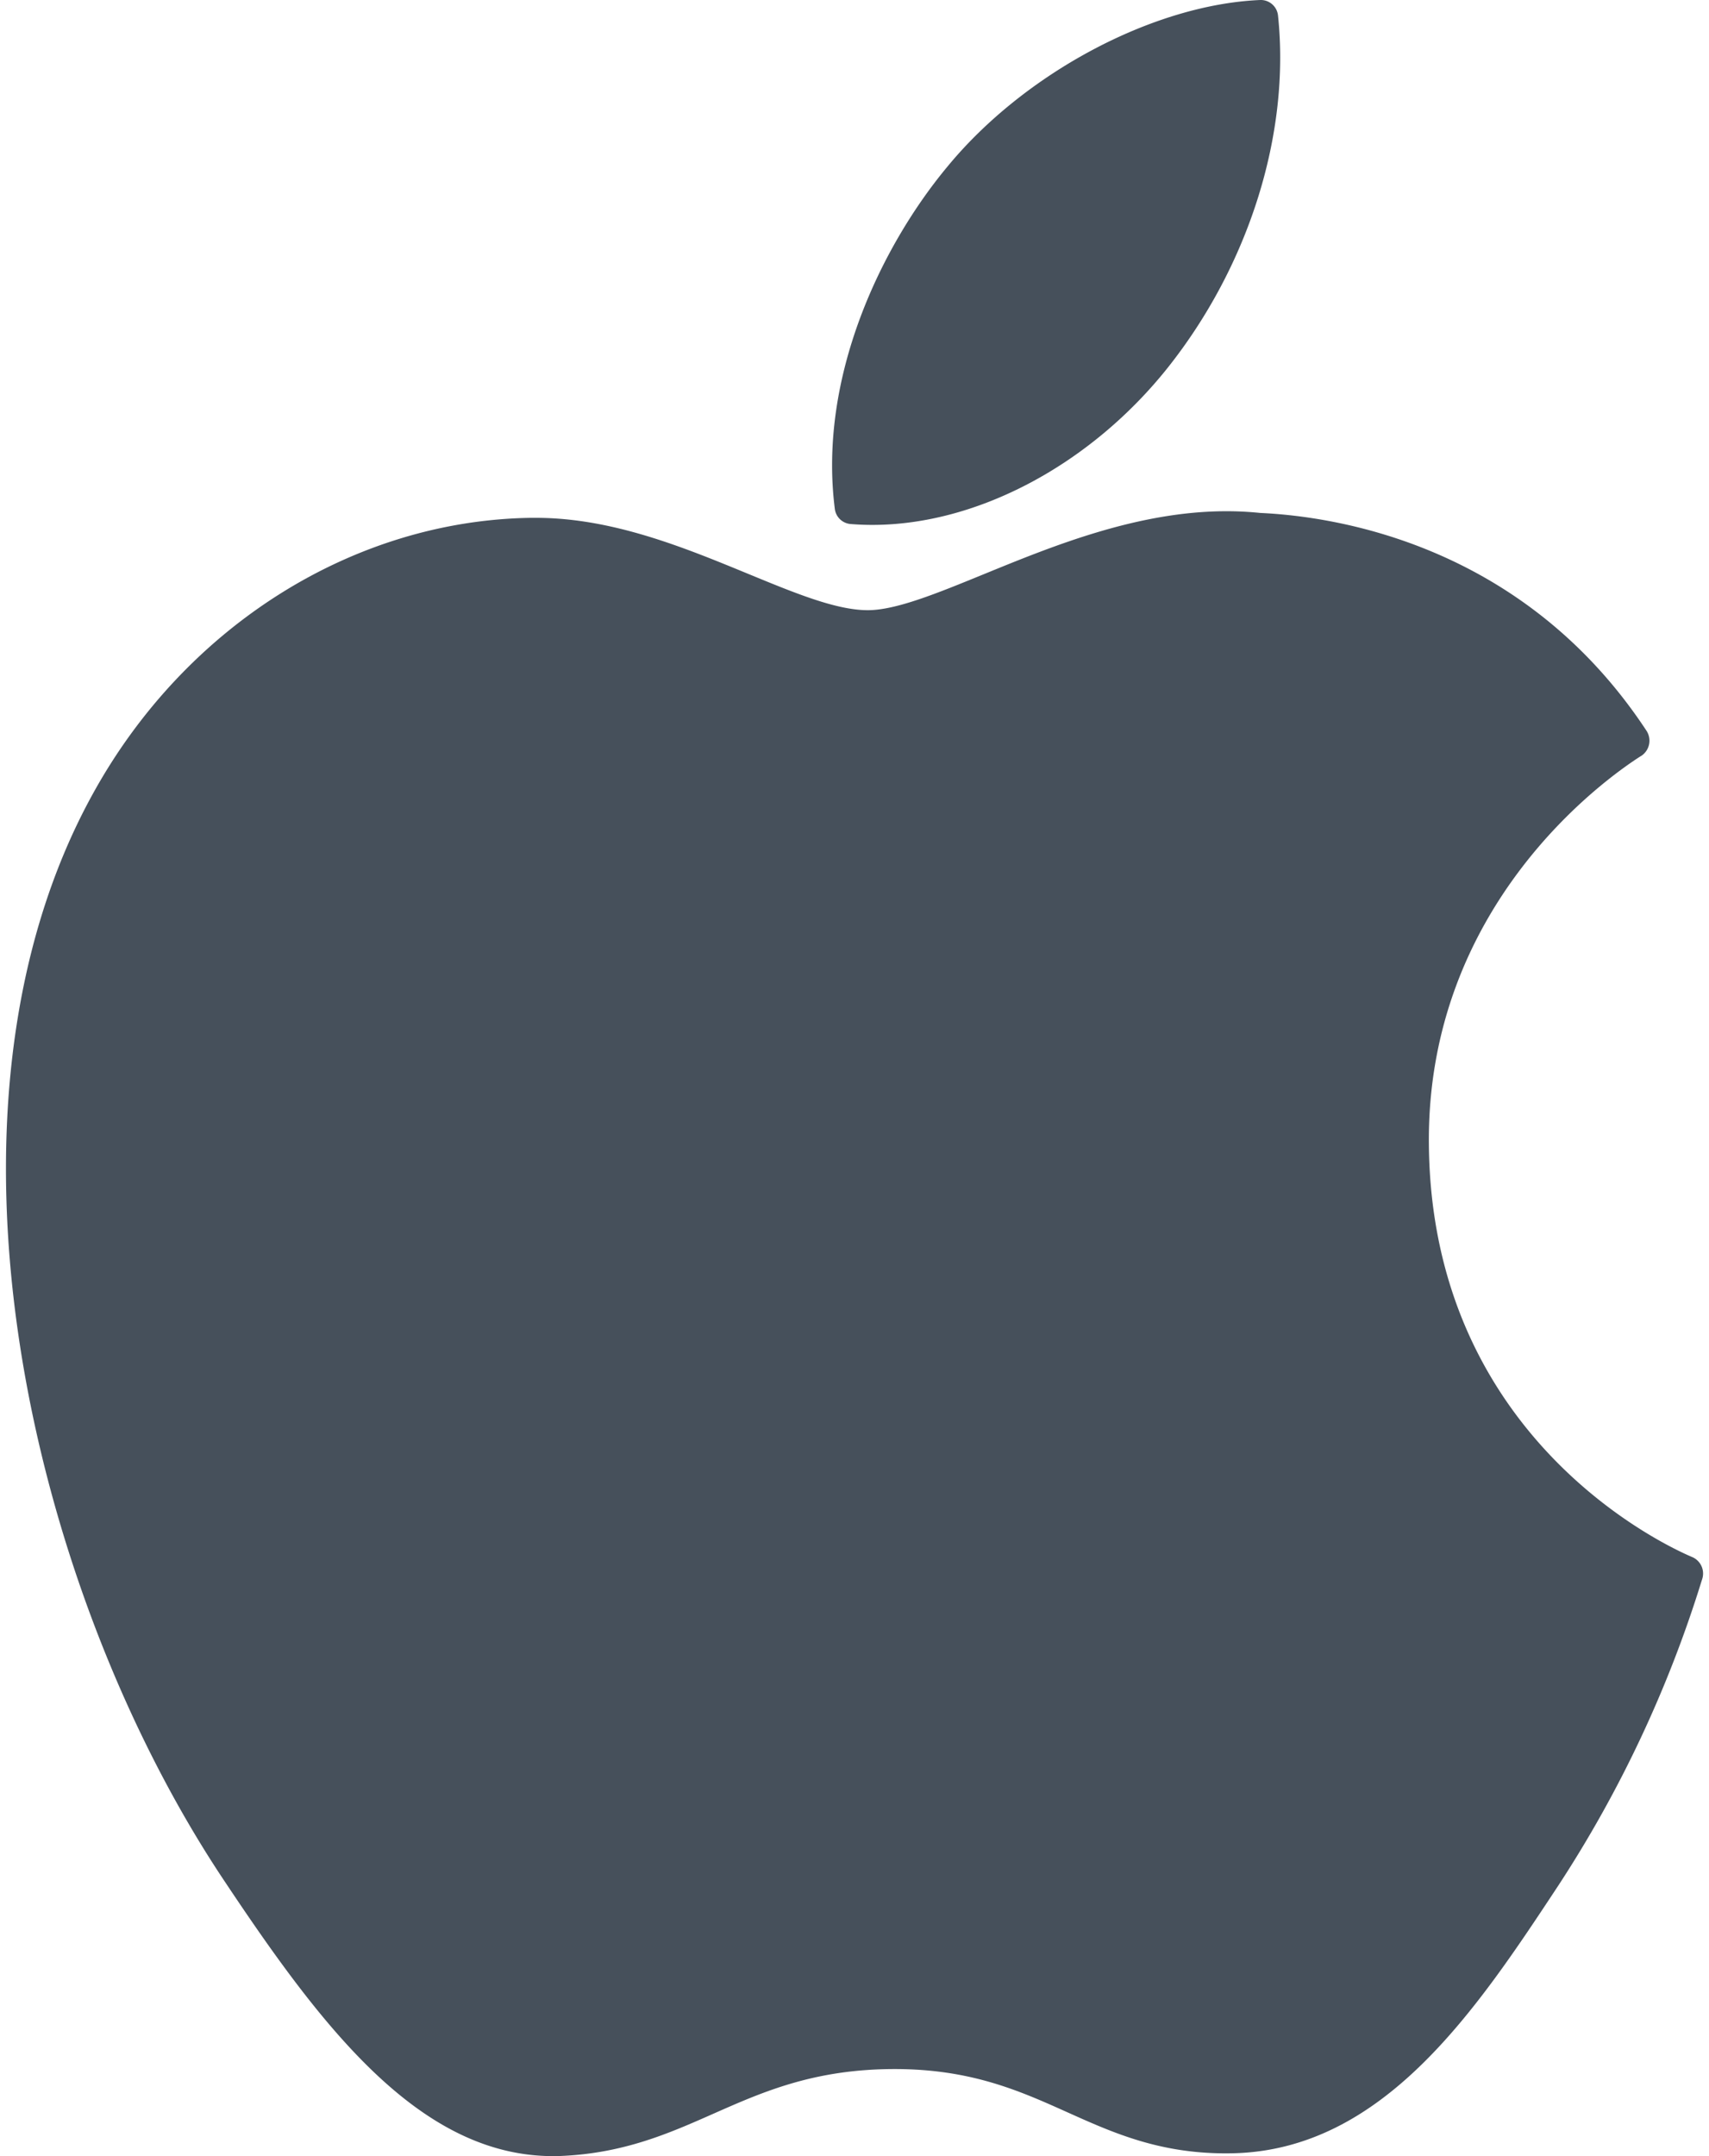 <svg xmlns="http://www.w3.org/2000/svg" width="23" height="29" viewBox="0 0 23 29">
    <g fill="#46505B" fill-rule="nonzero">
        <path d="M1.259 10.66c-2.363 4.255-.86 10.711 1.752 14.626C4.315 27.243 5.636 29 7.444 29c.034 0 .068 0 .103-.002.85-.035 1.464-.307 2.058-.57.666-.294 1.356-.599 2.437-.599 1.029 0 1.685.295 2.32.58.626.281 1.27.572 2.222.553 2.038-.04 3.288-1.935 4.392-3.607a16.264 16.264 0 0 0 1.924-4.09l.008-.025a.241.241 0 0 0-.122-.292l-.016-.007c-.36-.153-3.506-1.601-3.54-5.55-.03-3.207 2.362-4.906 2.841-5.214l.023-.014a.245.245 0 0 0 .065-.334c-1.651-2.506-4.181-2.884-5.2-2.93a4.42 4.42 0 0 0-.453-.023c-1.197 0-2.343.47-3.263.846-.636.26-1.185.485-1.564.485-.425 0-.977-.228-1.616-.491-.855-.352-1.824-.751-2.85-.751H7.14c-2.385.037-4.639 1.453-5.881 3.695z"/>
        <path d="M16.961 0c-1.444.061-3.177.984-4.212 2.243-.88 1.057-1.74 2.821-1.514 4.6a.233.233 0 0 0 .21.205c.097.008.197.012.296.012 1.412 0 2.936-.81 3.976-2.116C16.812 3.565 17.366 1.796 17.2.212A.233.233 0 0 0 16.96 0z"/>
    </g>
</svg>
